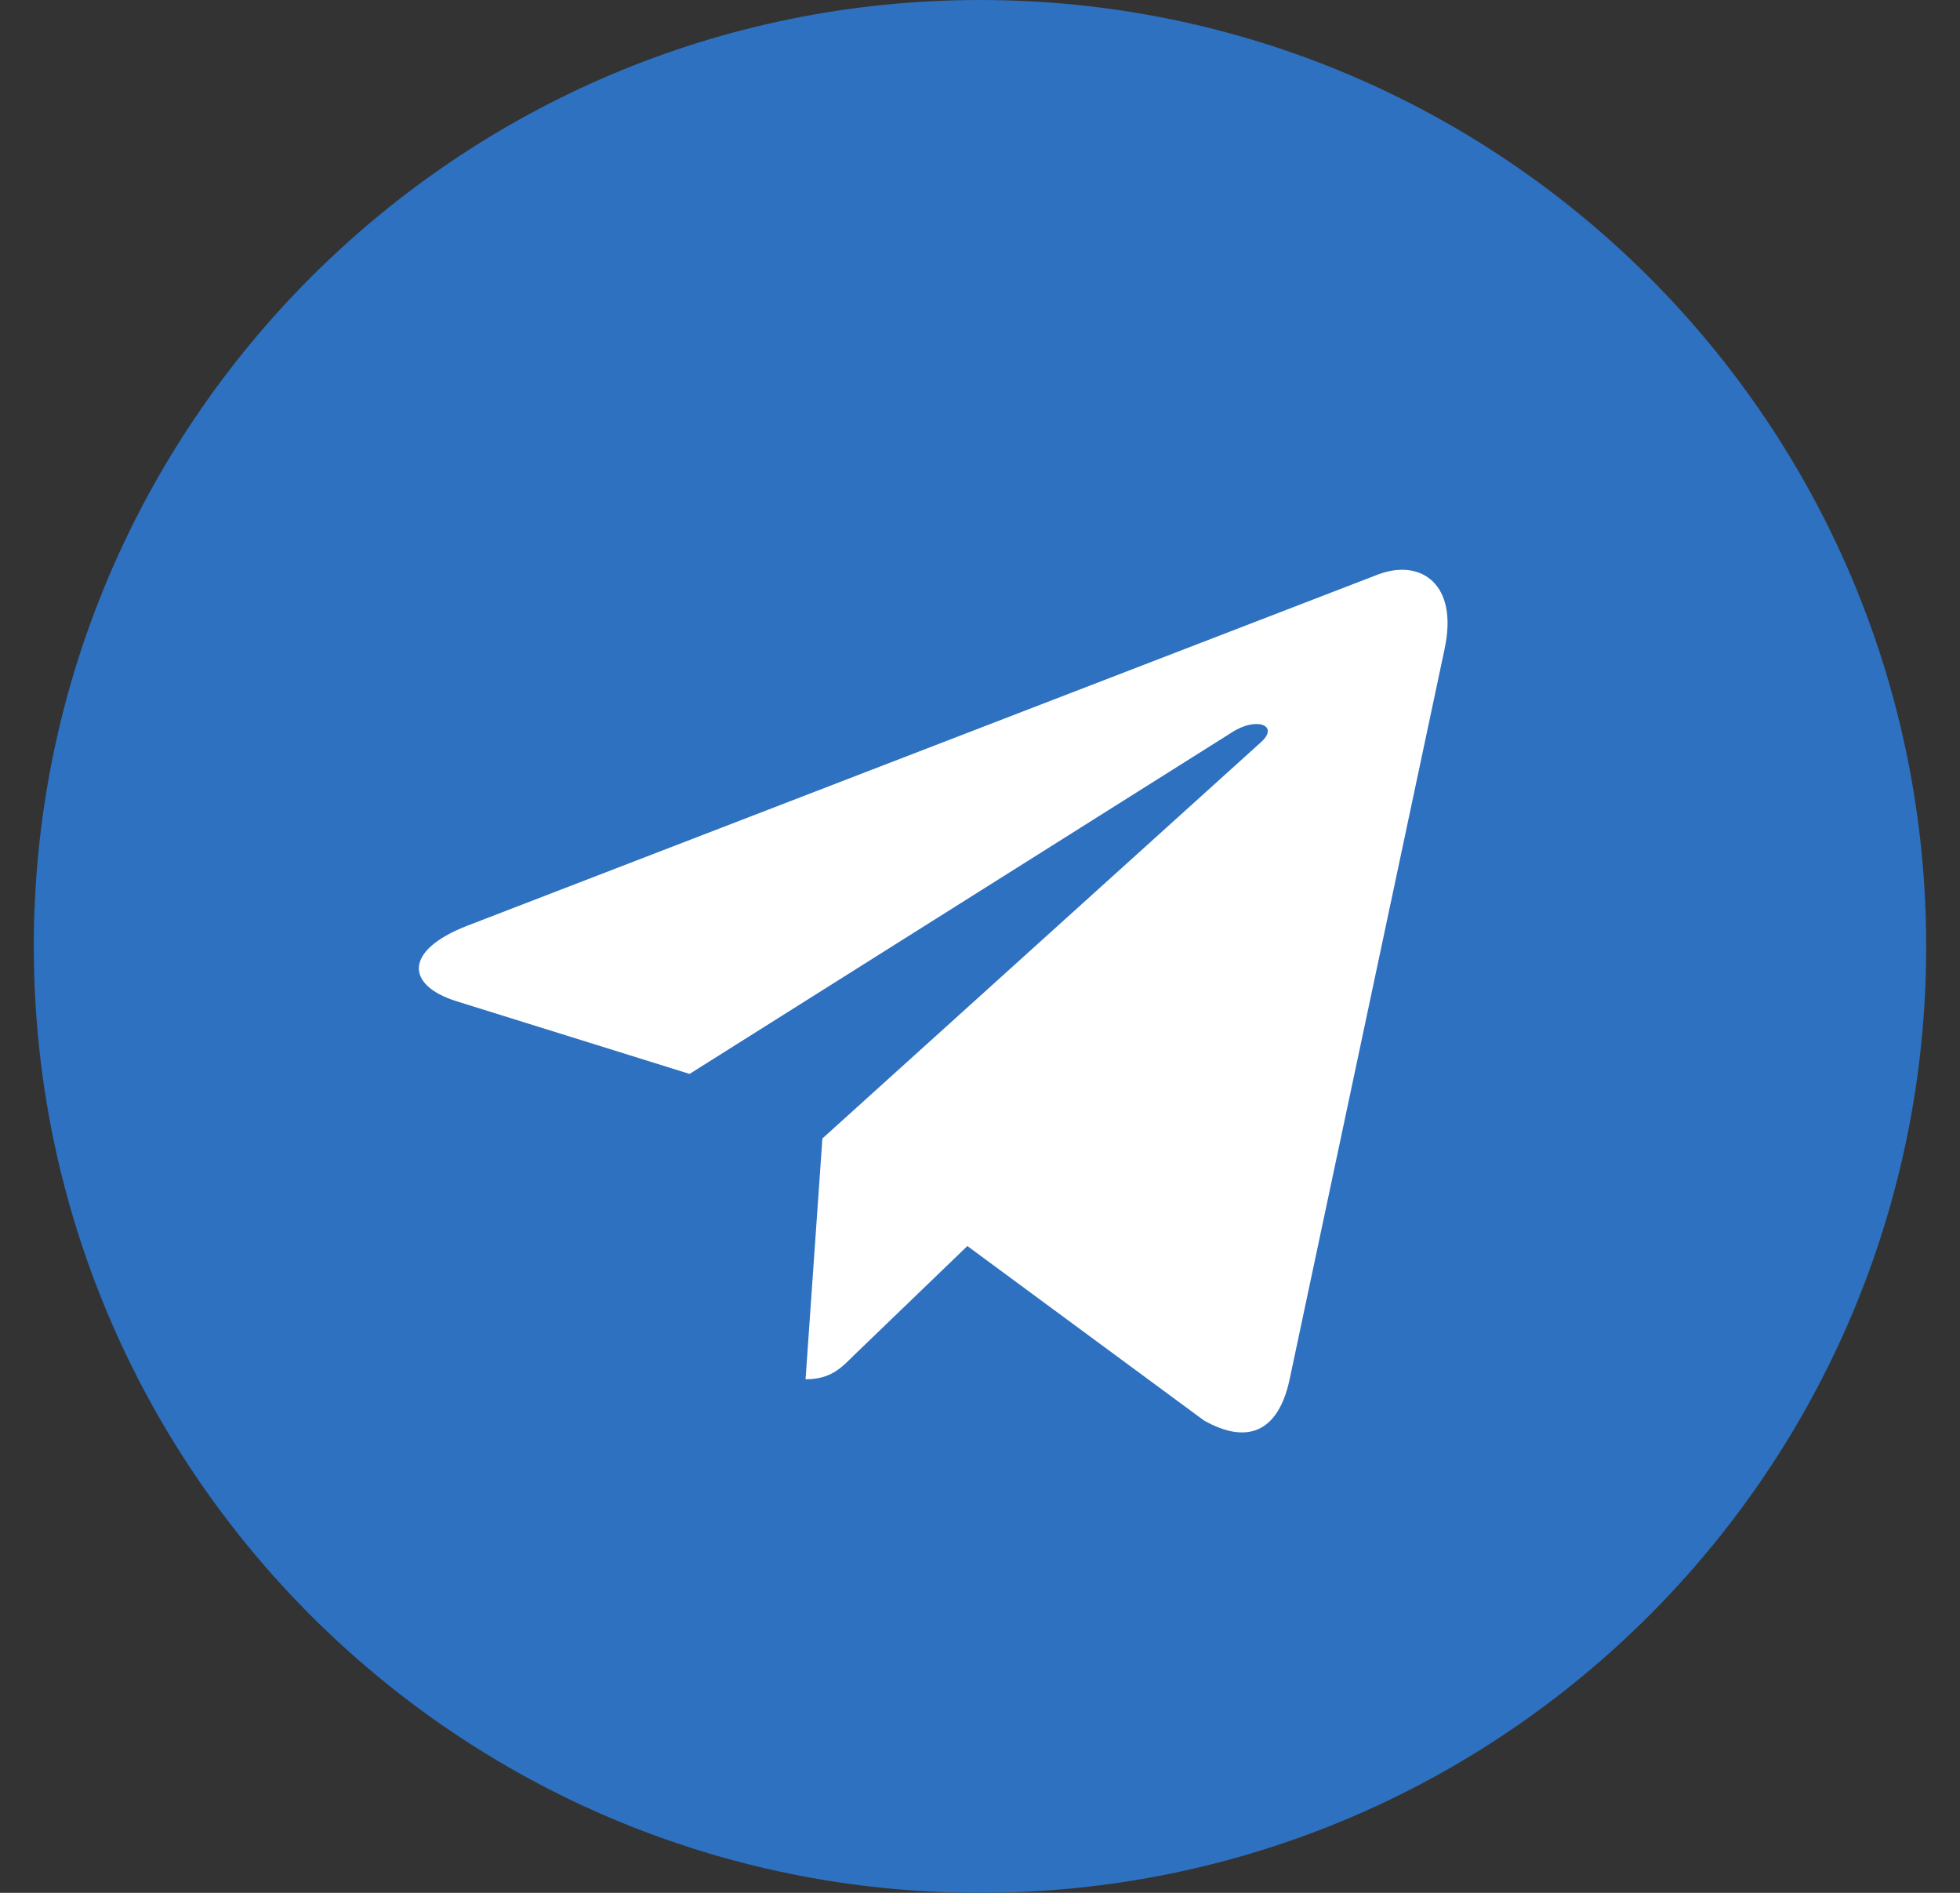 <svg width="29" height="28" viewBox="0 0 29 28" fill="none" xmlns="http://www.w3.org/2000/svg">
<rect x="0" y="0" width="29" height="28" fill="#333333" stroke="none"/>
<g clip-path="url(#clip0_111_942)">
<path d="M14.5 28C22.232 28 28.5 21.732 28.5 14C28.5 6.268 22.232 0 14.5 0C6.768 0 0.5 6.268 0.5 14C0.5 21.732 6.768 28 14.5 28Z" fill="#2D71C0"/>
<path d="M6.906 13.697L20.405 8.492C21.031 8.266 21.578 8.645 21.375 9.592L21.376 9.591L19.078 20.419C18.908 21.187 18.452 21.373 17.813 21.012L14.313 18.432L12.625 20.058C12.439 20.245 12.281 20.403 11.919 20.403L12.168 16.841L18.655 10.981C18.937 10.732 18.592 10.592 18.219 10.839L10.203 15.886L6.748 14.809C5.997 14.57 5.981 14.058 6.906 13.697Z" fill="white"/>
</g>
<defs>
<clipPath id="clip0_111_942">
<rect width="28" height="28" fill="white" transform="translate(0.5)"/>
</clipPath>
</defs>
</svg>
